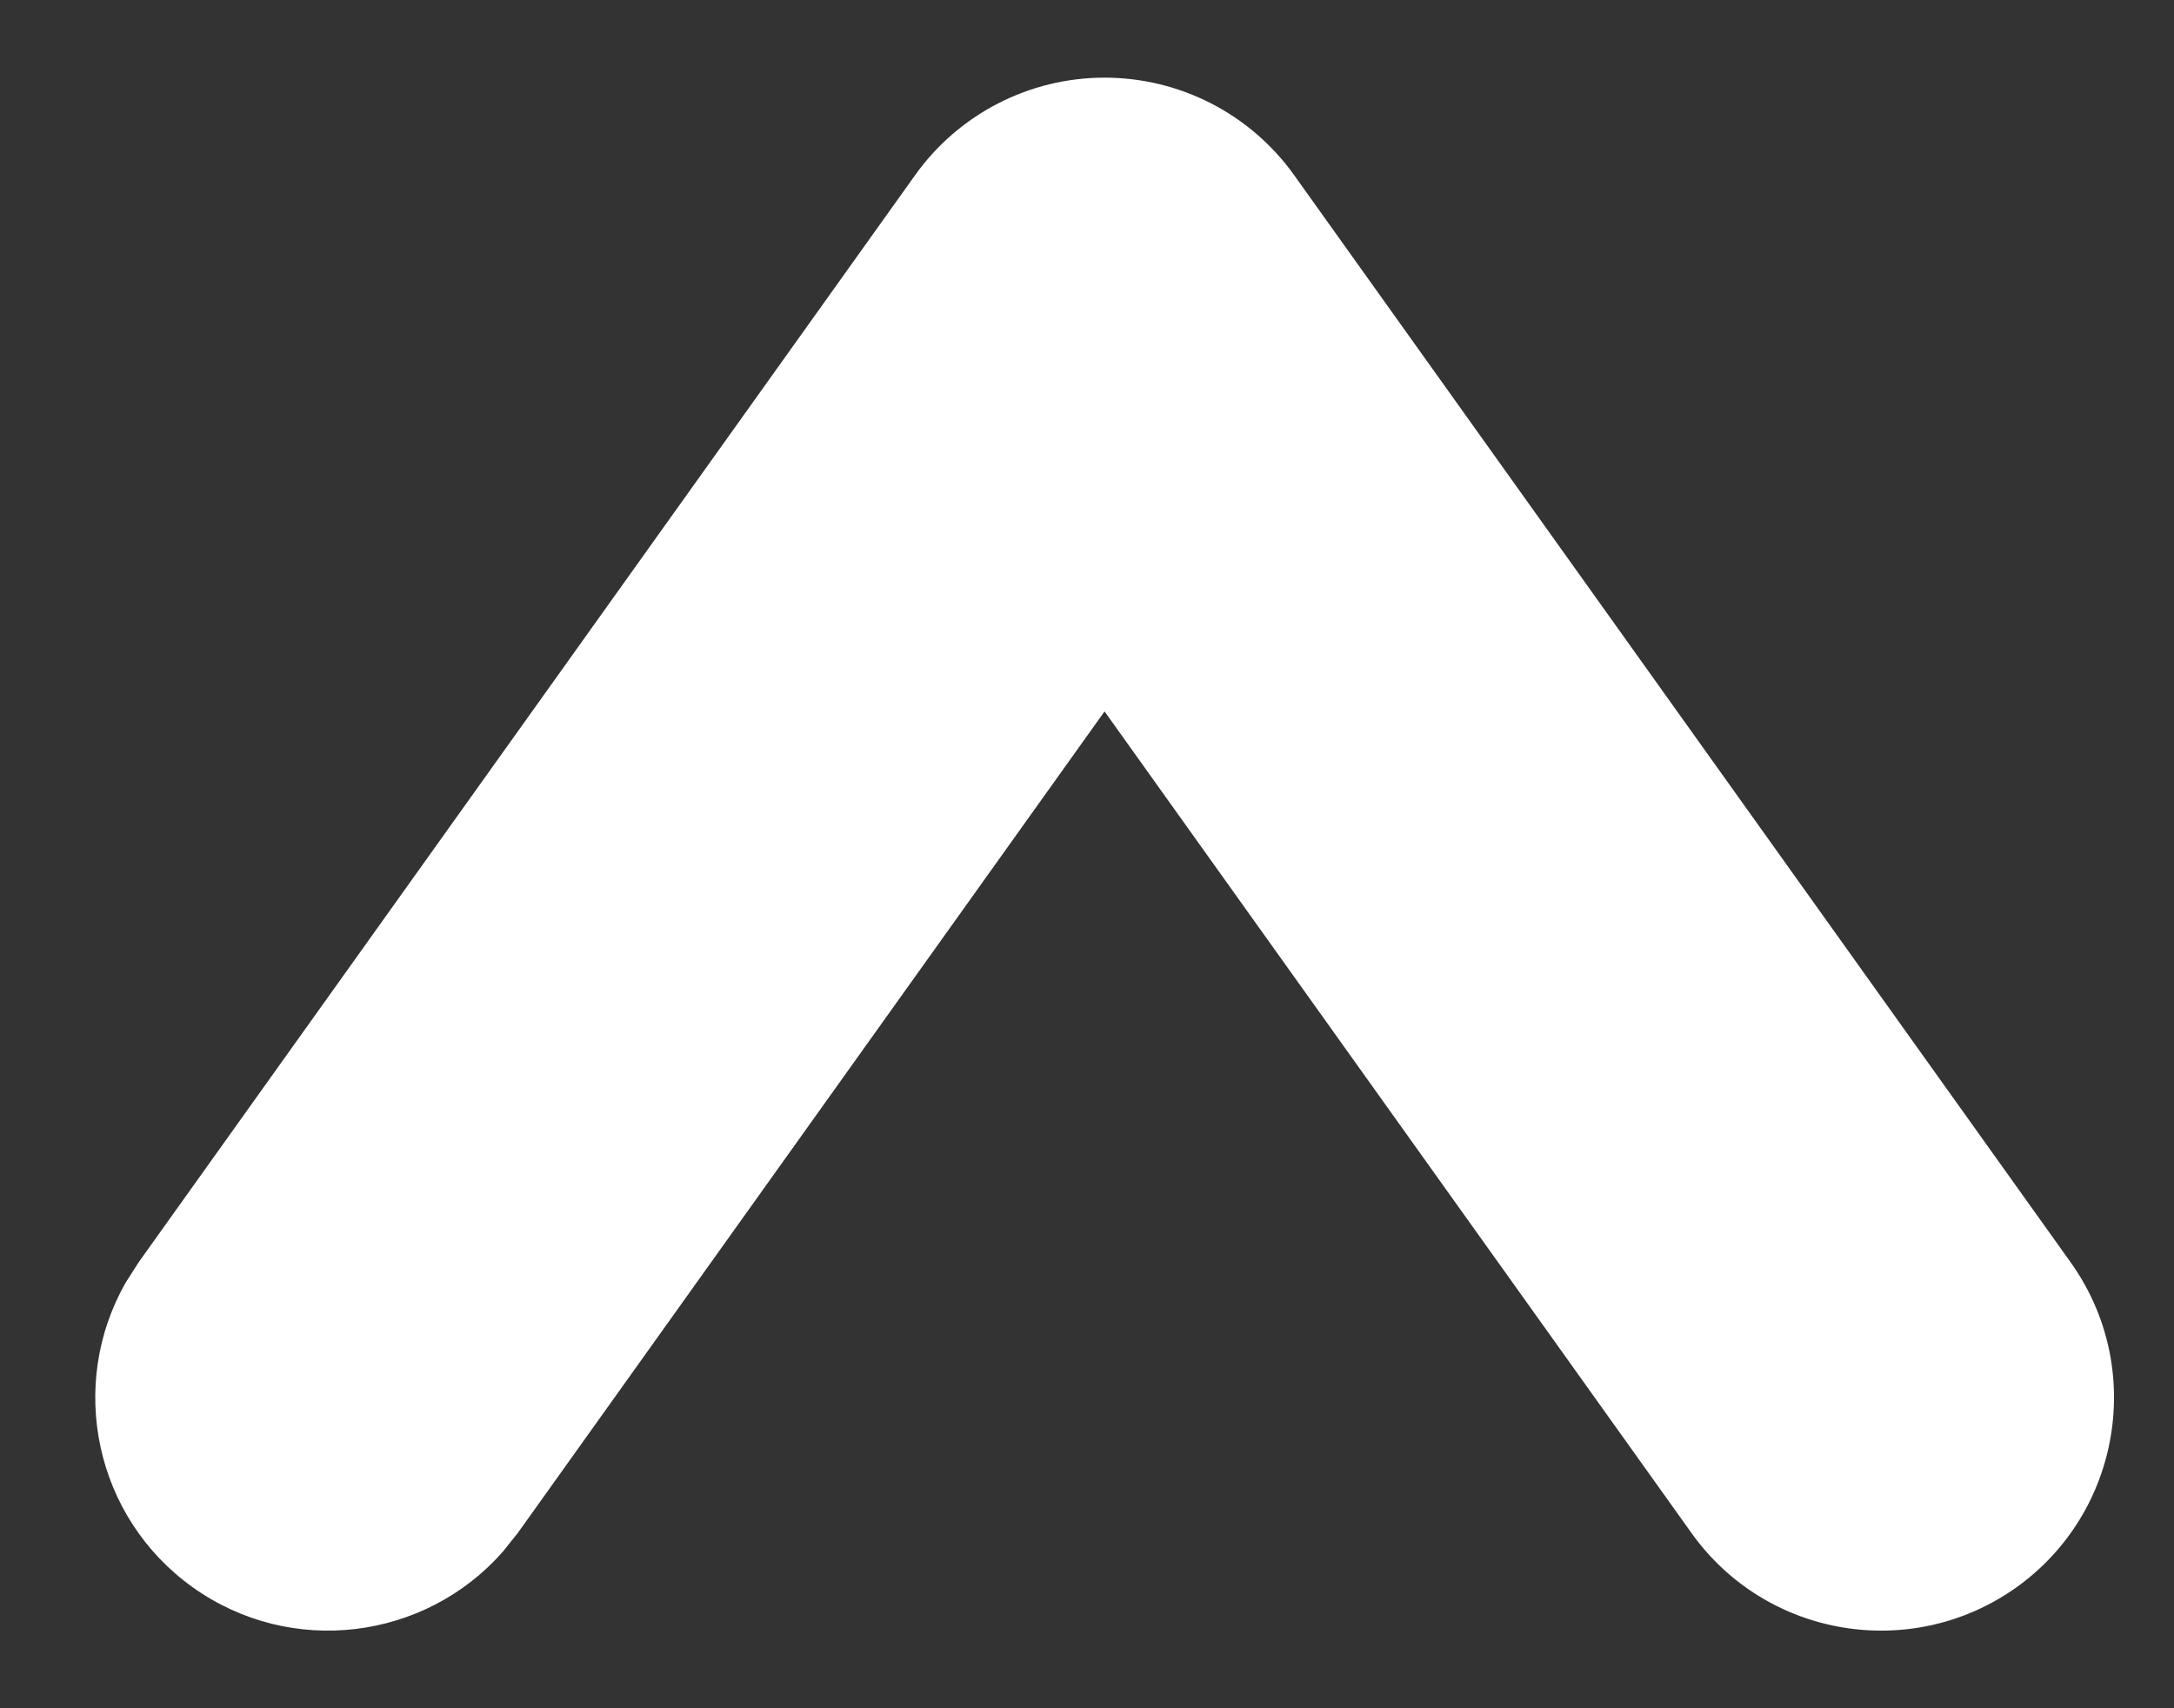 <svg xmlns="http://www.w3.org/2000/svg" width="14" height="11" viewBox="0 0 14 11" fill="none"><rect x="0" y="0" width="14" height="11" fill="#333333" stroke="none"/><path d="M10.893 9.872C11.374 10.546 12.311 10.702 12.986 10.221C13.659 9.739 13.816 8.802 13.334 8.128L8.334 1.128C8.053 0.734 7.598 0.5 7.113 0.5C6.629 0.5 6.174 0.734 5.893 1.128L0.893 8.128L0.81 8.258C0.433 8.918 0.61 9.77 1.241 10.221C1.873 10.672 2.736 10.563 3.238 9.992L3.334 9.872L7.113 4.581L10.893 9.872Z" fill="white"></path></svg>